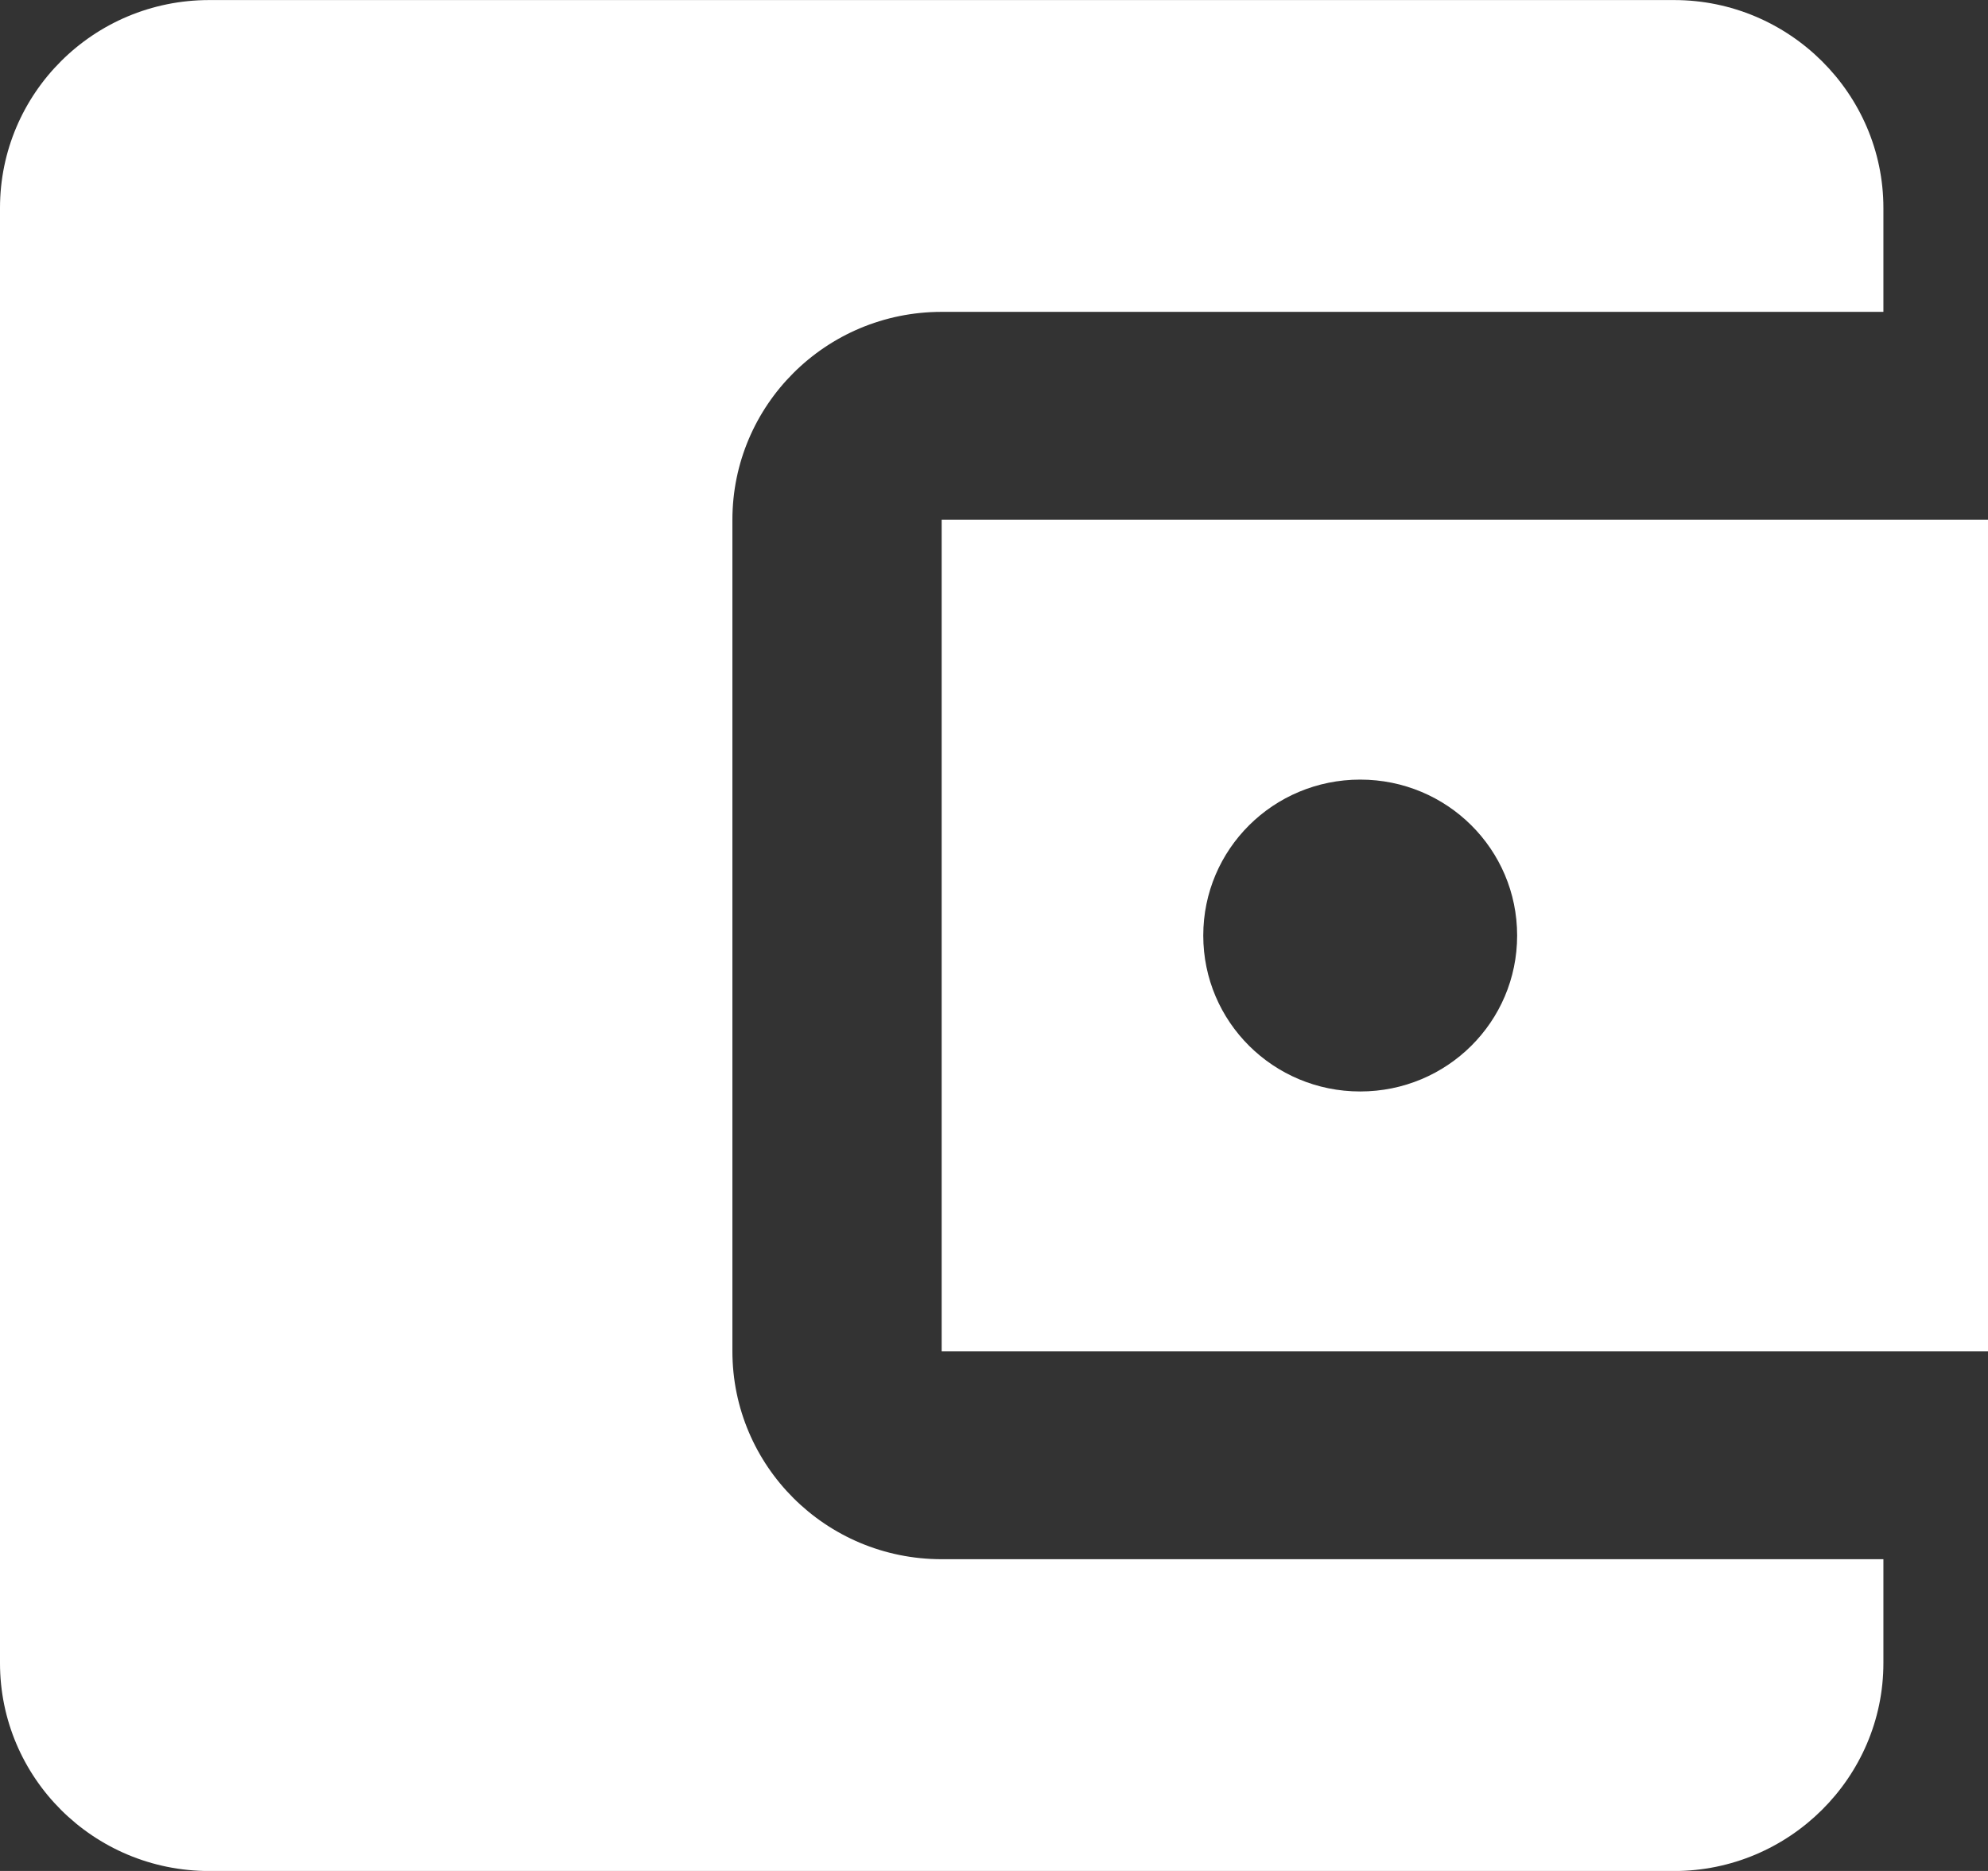 <?xml version="1.0" encoding="UTF-8"?> <svg xmlns="http://www.w3.org/2000/svg" width="34" height="32" viewBox="0 0 34 32" fill="none"><rect x="0" y="0" width="34" height="32" fill="#333333" stroke="none"/><path id="Vector" d="M32.211 26.668V28.445C32.211 30.401 30.6 32.001 28.632 32.001H3.579C1.593 32.001 0 30.401 0 28.445V3.557C0 1.601 1.593 0.001 3.579 0.001H28.632C30.6 0.001 32.211 1.601 32.211 3.557V5.334H16.105C14.119 5.334 12.526 6.934 12.526 8.89V23.112C12.526 25.068 14.119 26.668 16.105 26.668H32.211ZM16.105 23.112H34V8.89H16.105V23.112ZM23.263 18.668C21.778 18.668 20.579 17.477 20.579 16.001C20.579 14.525 21.778 13.334 23.263 13.334C24.748 13.334 25.947 14.525 25.947 16.001C25.947 17.477 24.748 18.668 23.263 18.668Z" fill="white"></path></svg> 